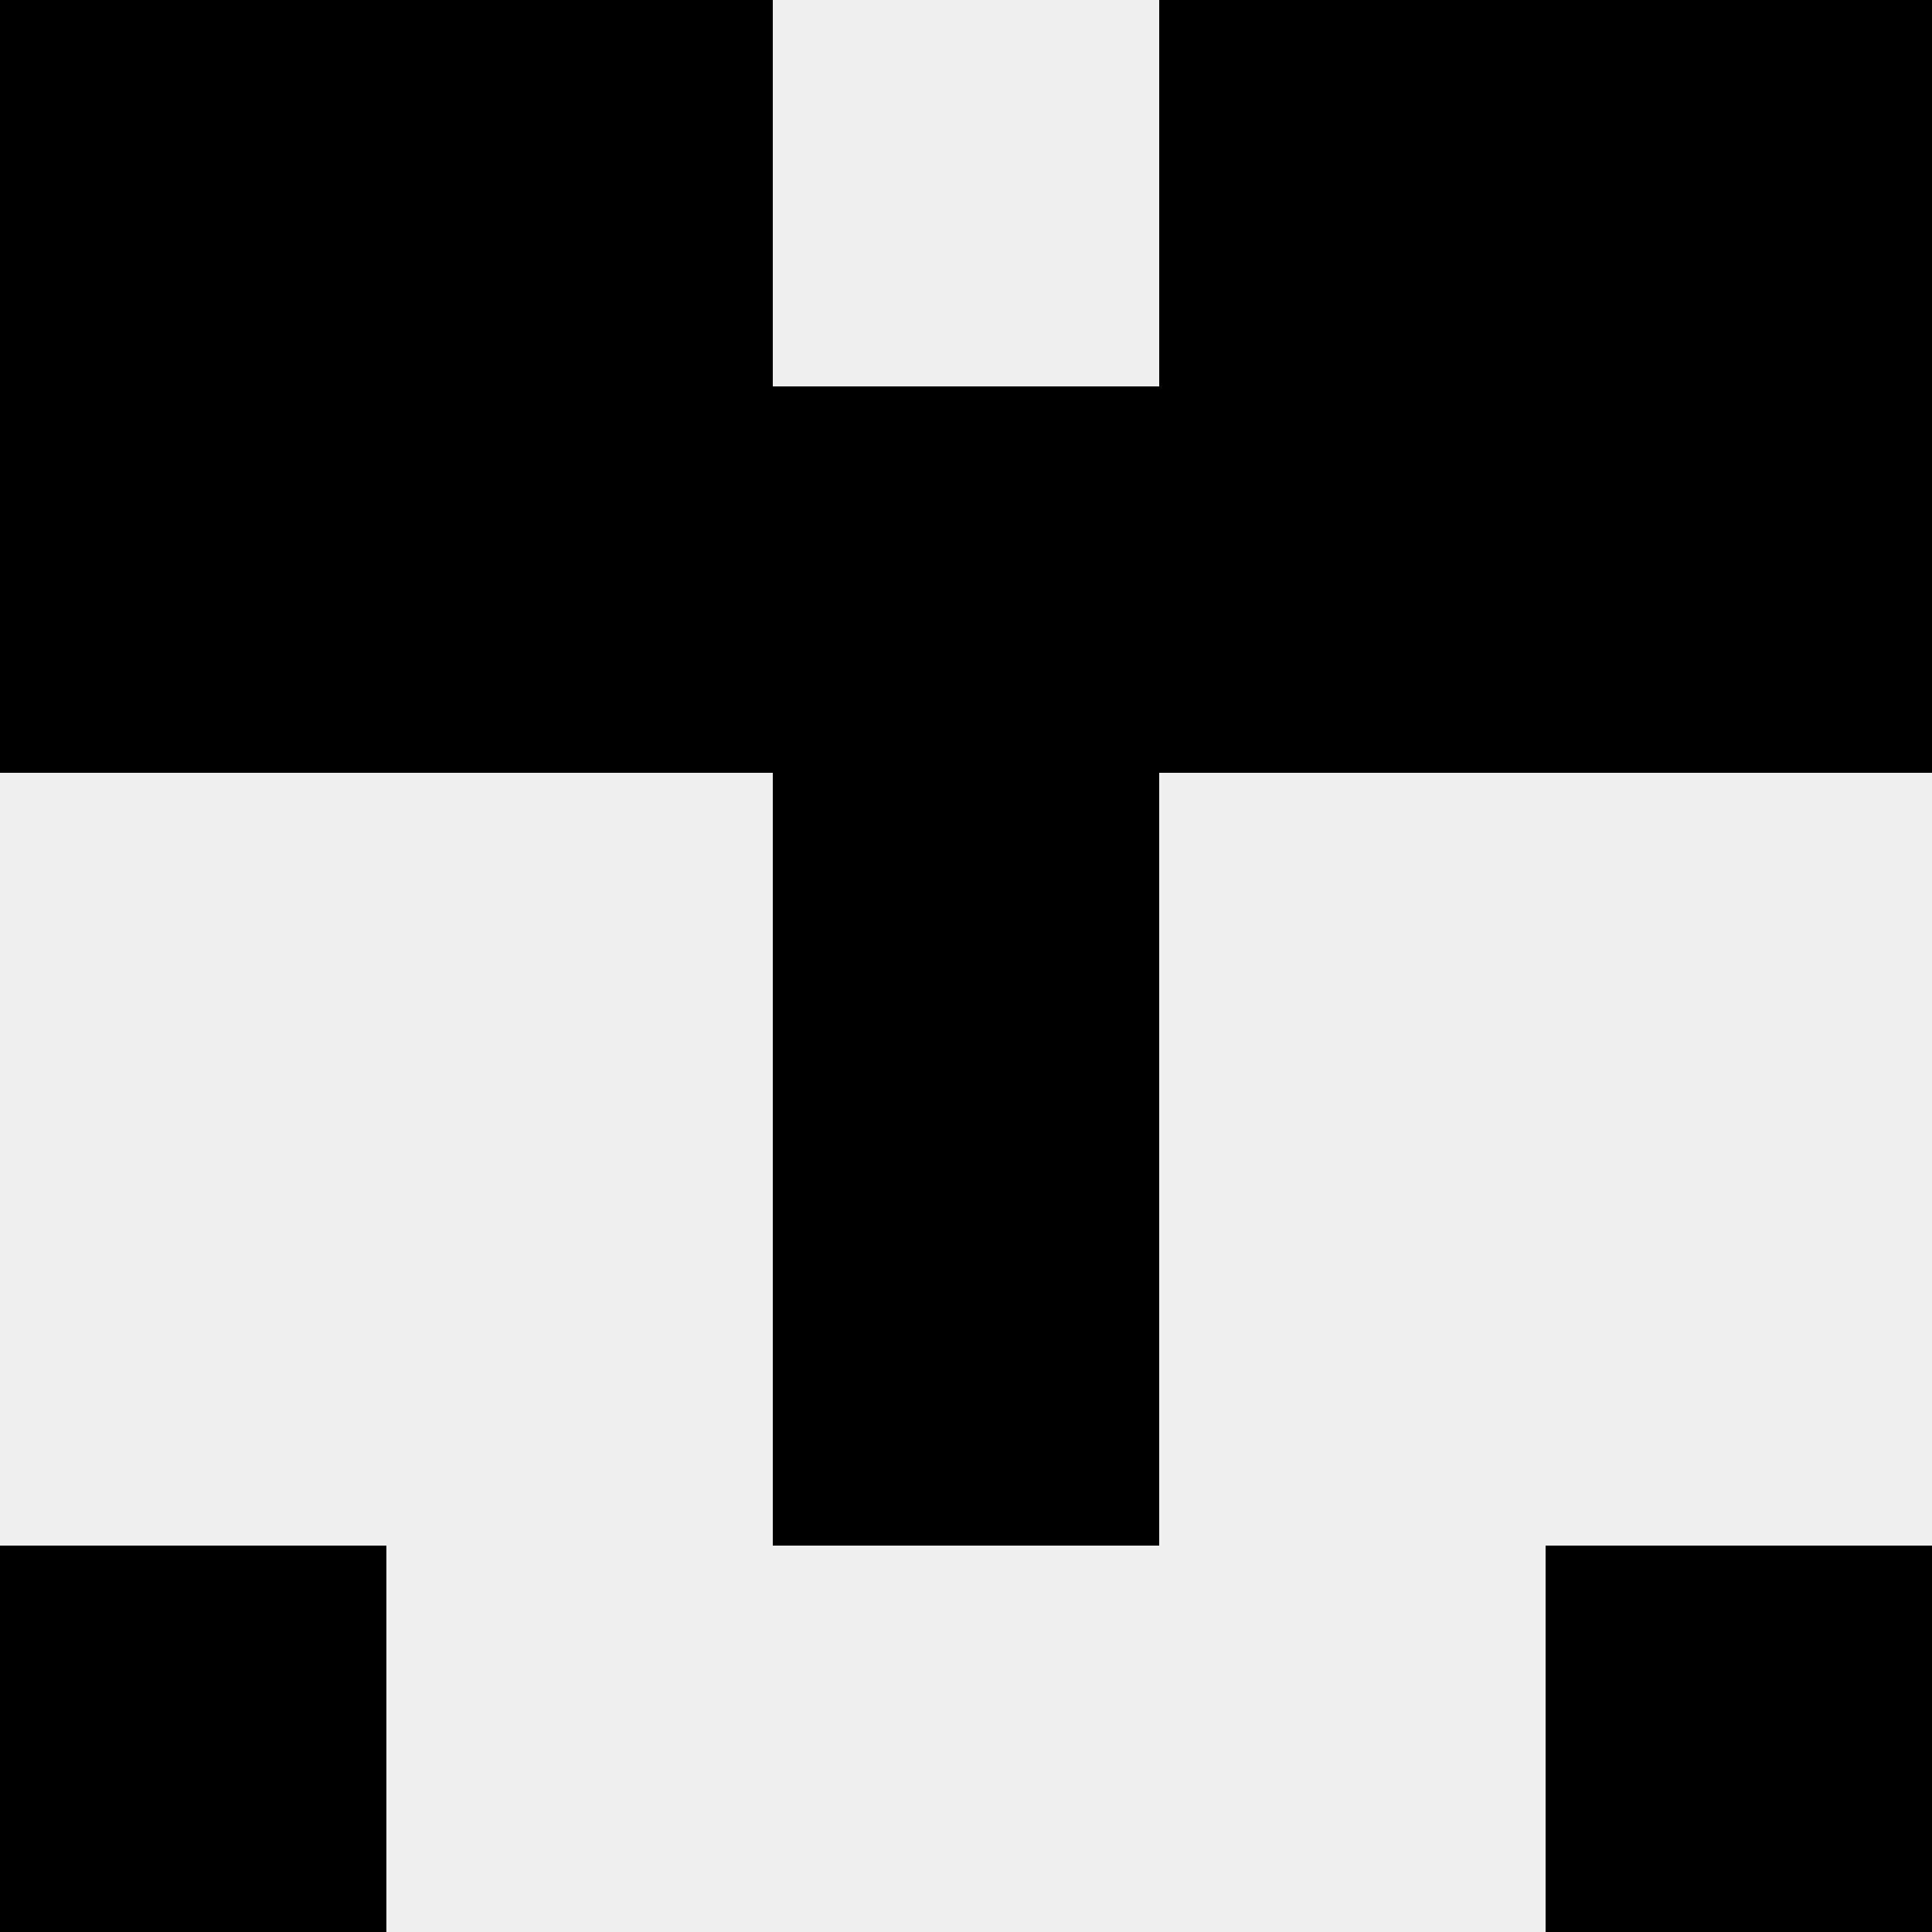 <svg width='80' height='80' xmlns='http://www.w3.org/2000/svg'><rect width='100%' height='100%' fill='#f0f0f0'/><rect x='0' y='0' width='16' height='16' fill='hsl(106, 70%, 50%)' /><rect x='64' y='0' width='16' height='16' fill='hsl(106, 70%, 50%)' /><rect x='16' y='0' width='16' height='16' fill='hsl(106, 70%, 50%)' /><rect x='48' y='0' width='16' height='16' fill='hsl(106, 70%, 50%)' /><rect x='0' y='16' width='16' height='16' fill='hsl(106, 70%, 50%)' /><rect x='64' y='16' width='16' height='16' fill='hsl(106, 70%, 50%)' /><rect x='16' y='16' width='16' height='16' fill='hsl(106, 70%, 50%)' /><rect x='48' y='16' width='16' height='16' fill='hsl(106, 70%, 50%)' /><rect x='32' y='16' width='16' height='16' fill='hsl(106, 70%, 50%)' /><rect x='32' y='16' width='16' height='16' fill='hsl(106, 70%, 50%)' /><rect x='32' y='32' width='16' height='16' fill='hsl(106, 70%, 50%)' /><rect x='32' y='32' width='16' height='16' fill='hsl(106, 70%, 50%)' /><rect x='32' y='48' width='16' height='16' fill='hsl(106, 70%, 50%)' /><rect x='32' y='48' width='16' height='16' fill='hsl(106, 70%, 50%)' /><rect x='0' y='64' width='16' height='16' fill='hsl(106, 70%, 50%)' /><rect x='64' y='64' width='16' height='16' fill='hsl(106, 70%, 50%)' /></svg>